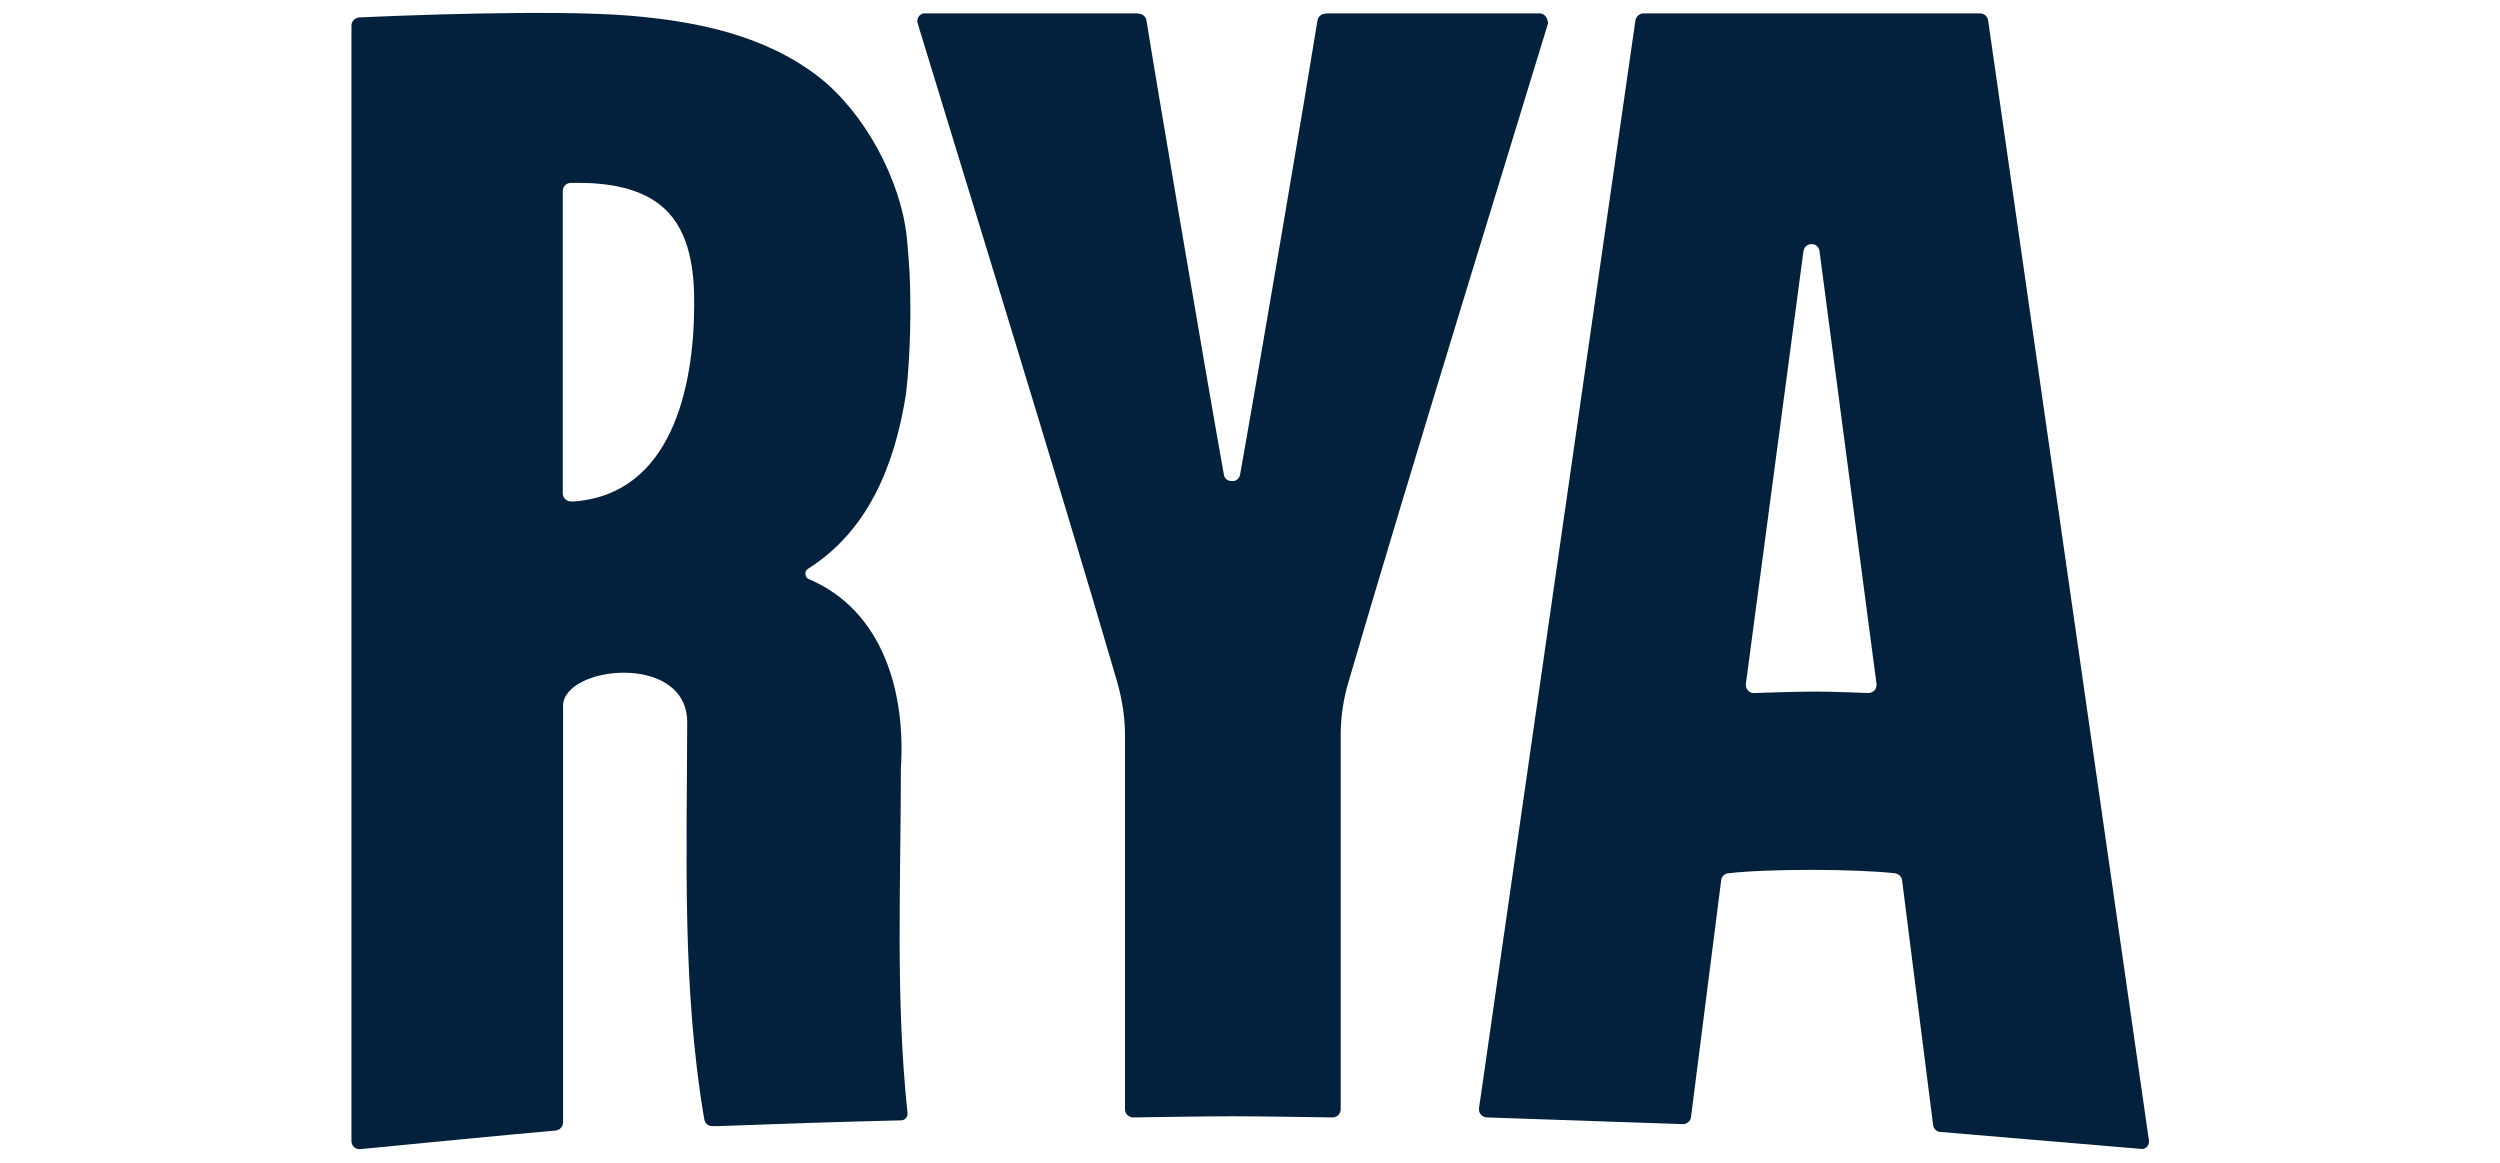 <?xml version="1.0" encoding="UTF-8"?>
<!-- Generator: Adobe Illustrator 27.6.1, SVG Export Plug-In . SVG Version: 6.00 Build 0)  -->
<svg width="86px" height="40px" version="1.1" id="Layer_1" xmlns="http://www.w3.org/2000/svg" xmlns:xlink="http://www.w3.org/1999/xlink" x="0px" y="0px" viewBox="0 0 86 40" style="enable-background:new 0 0 86 40;" xml:space="preserve">
<style type="text/css">
	.st0{fill:#03203D;}
</style>
<g>
	<path class="st0" d="M27.79,19.57c2.03-1.28,2.98-3.48,3.38-6.04c0,0,0-0.01,0-0.01c0.16-1.39,0.17-3.03,0.12-4.12   c-0.02-0.4-0.09-1.19-0.09-1.19c-0.21-2.06-1.49-4.36-3.03-5.56c-1.88-1.46-4.25-1.92-6.5-2.11c-2.66-0.22-8.05,0-9.31,0.06   c-0.15,0.01-0.27,0.13-0.27,0.28v38.37c0,0.17,0.14,0.3,0.31,0.28c0.97-0.1,5.55-0.54,6.71-0.64c0.15-0.01,0.26-0.14,0.26-0.28   V24.28c0-1.38,4.28-1.85,4.27,0.58c-0.01,4.51-0.18,9.14,0.58,13.6c0.01,0.06,0.01,0.04,0.01,0.06c0.03,0.13,0.14,0.22,0.28,0.22   l0.15,0c2.12-0.08,4.23-0.15,6.35-0.2c0.13-0.01,0.22-0.12,0.21-0.24c-0.42-3.93-0.23-7.92-0.23-11.87   c0.17-2.57-0.59-5.42-3.17-6.51c-0.07-0.03-0.11-0.09-0.11-0.16C27.69,19.69,27.72,19.62,27.79,19.57L27.79,19.57z M19.74,17.25   c-0.02,0-0.04,0-0.06,0h-0.04c-0.16,0-0.28-0.13-0.28-0.28V6.57c0-0.16,0.13-0.28,0.28-0.28h0.24c1.01,0,2.18,0.16,2.96,0.87   c0.91,0.83,1.05,2.19,1.04,3.35C23.87,13.29,23.12,17,19.74,17.25z"/>
	<path class="st0" d="M53,0.46h-7.36c-0.04,0-0.04,0.01-0.04,0.01c-0.14,0-0.26,0.1-0.28,0.24c-0.27,1.72-2.04,12.15-2.66,15.61   c-0.03,0.16-0.16,0.24-0.28,0.23c-0.13,0-0.26-0.07-0.28-0.23c-0.62-3.46-2.39-13.89-2.66-15.61c-0.02-0.14-0.14-0.24-0.28-0.24   c0,0,0,0-0.03-0.01h-7.37c-0.15,0.04-0.24,0.2-0.19,0.35c0.71,2.35,4.92,15.97,6.85,22.61c0.18,0.62,0.28,1.27,0.28,1.84v12.9   c0,0.16,0.13,0.28,0.29,0.28c0.72-0.01,2.44-0.04,3.41-0.04h0.02c0.97,0,2.69,0.03,3.41,0.04c0.16,0,0.29-0.12,0.29-0.28v-12.9   c0-0.57,0.09-1.23,0.28-1.84c1.93-6.64,6.14-20.26,6.85-22.61C53.25,0.65,53.16,0.49,53,0.46L53,0.46z"/>
	<path class="st0" d="M73.92,39.21L68.39,0.69c-0.02-0.13-0.14-0.23-0.28-0.23H56.54c-0.14,0-0.25,0.1-0.28,0.23l-5.38,37.42   c-0.03,0.17,0.1,0.33,0.28,0.33l6.73,0.23c0.14,0,0.26-0.1,0.28-0.24l1.04-8.16c0.02-0.13,0.12-0.22,0.25-0.23   c1.36-0.16,4.4-0.15,5.72,0c0.13,0.02,0.23,0.11,0.25,0.23l1.07,8.44c0.02,0.13,0.13,0.23,0.26,0.23l6.87,0.58   C73.81,39.56,73.96,39.39,73.92,39.21L73.92,39.21z M64.25,23.84c-0.06,0-1.15-0.05-1.82-0.05s-2.02,0.05-2.07,0.05   c-0.18,0.02-0.33-0.14-0.3-0.33l1.98-14.88c0.06-0.31,0.5-0.31,0.55,0l1.96,14.88C64.58,23.69,64.44,23.85,64.25,23.84L64.25,23.84   z"/>
</g>
</svg>